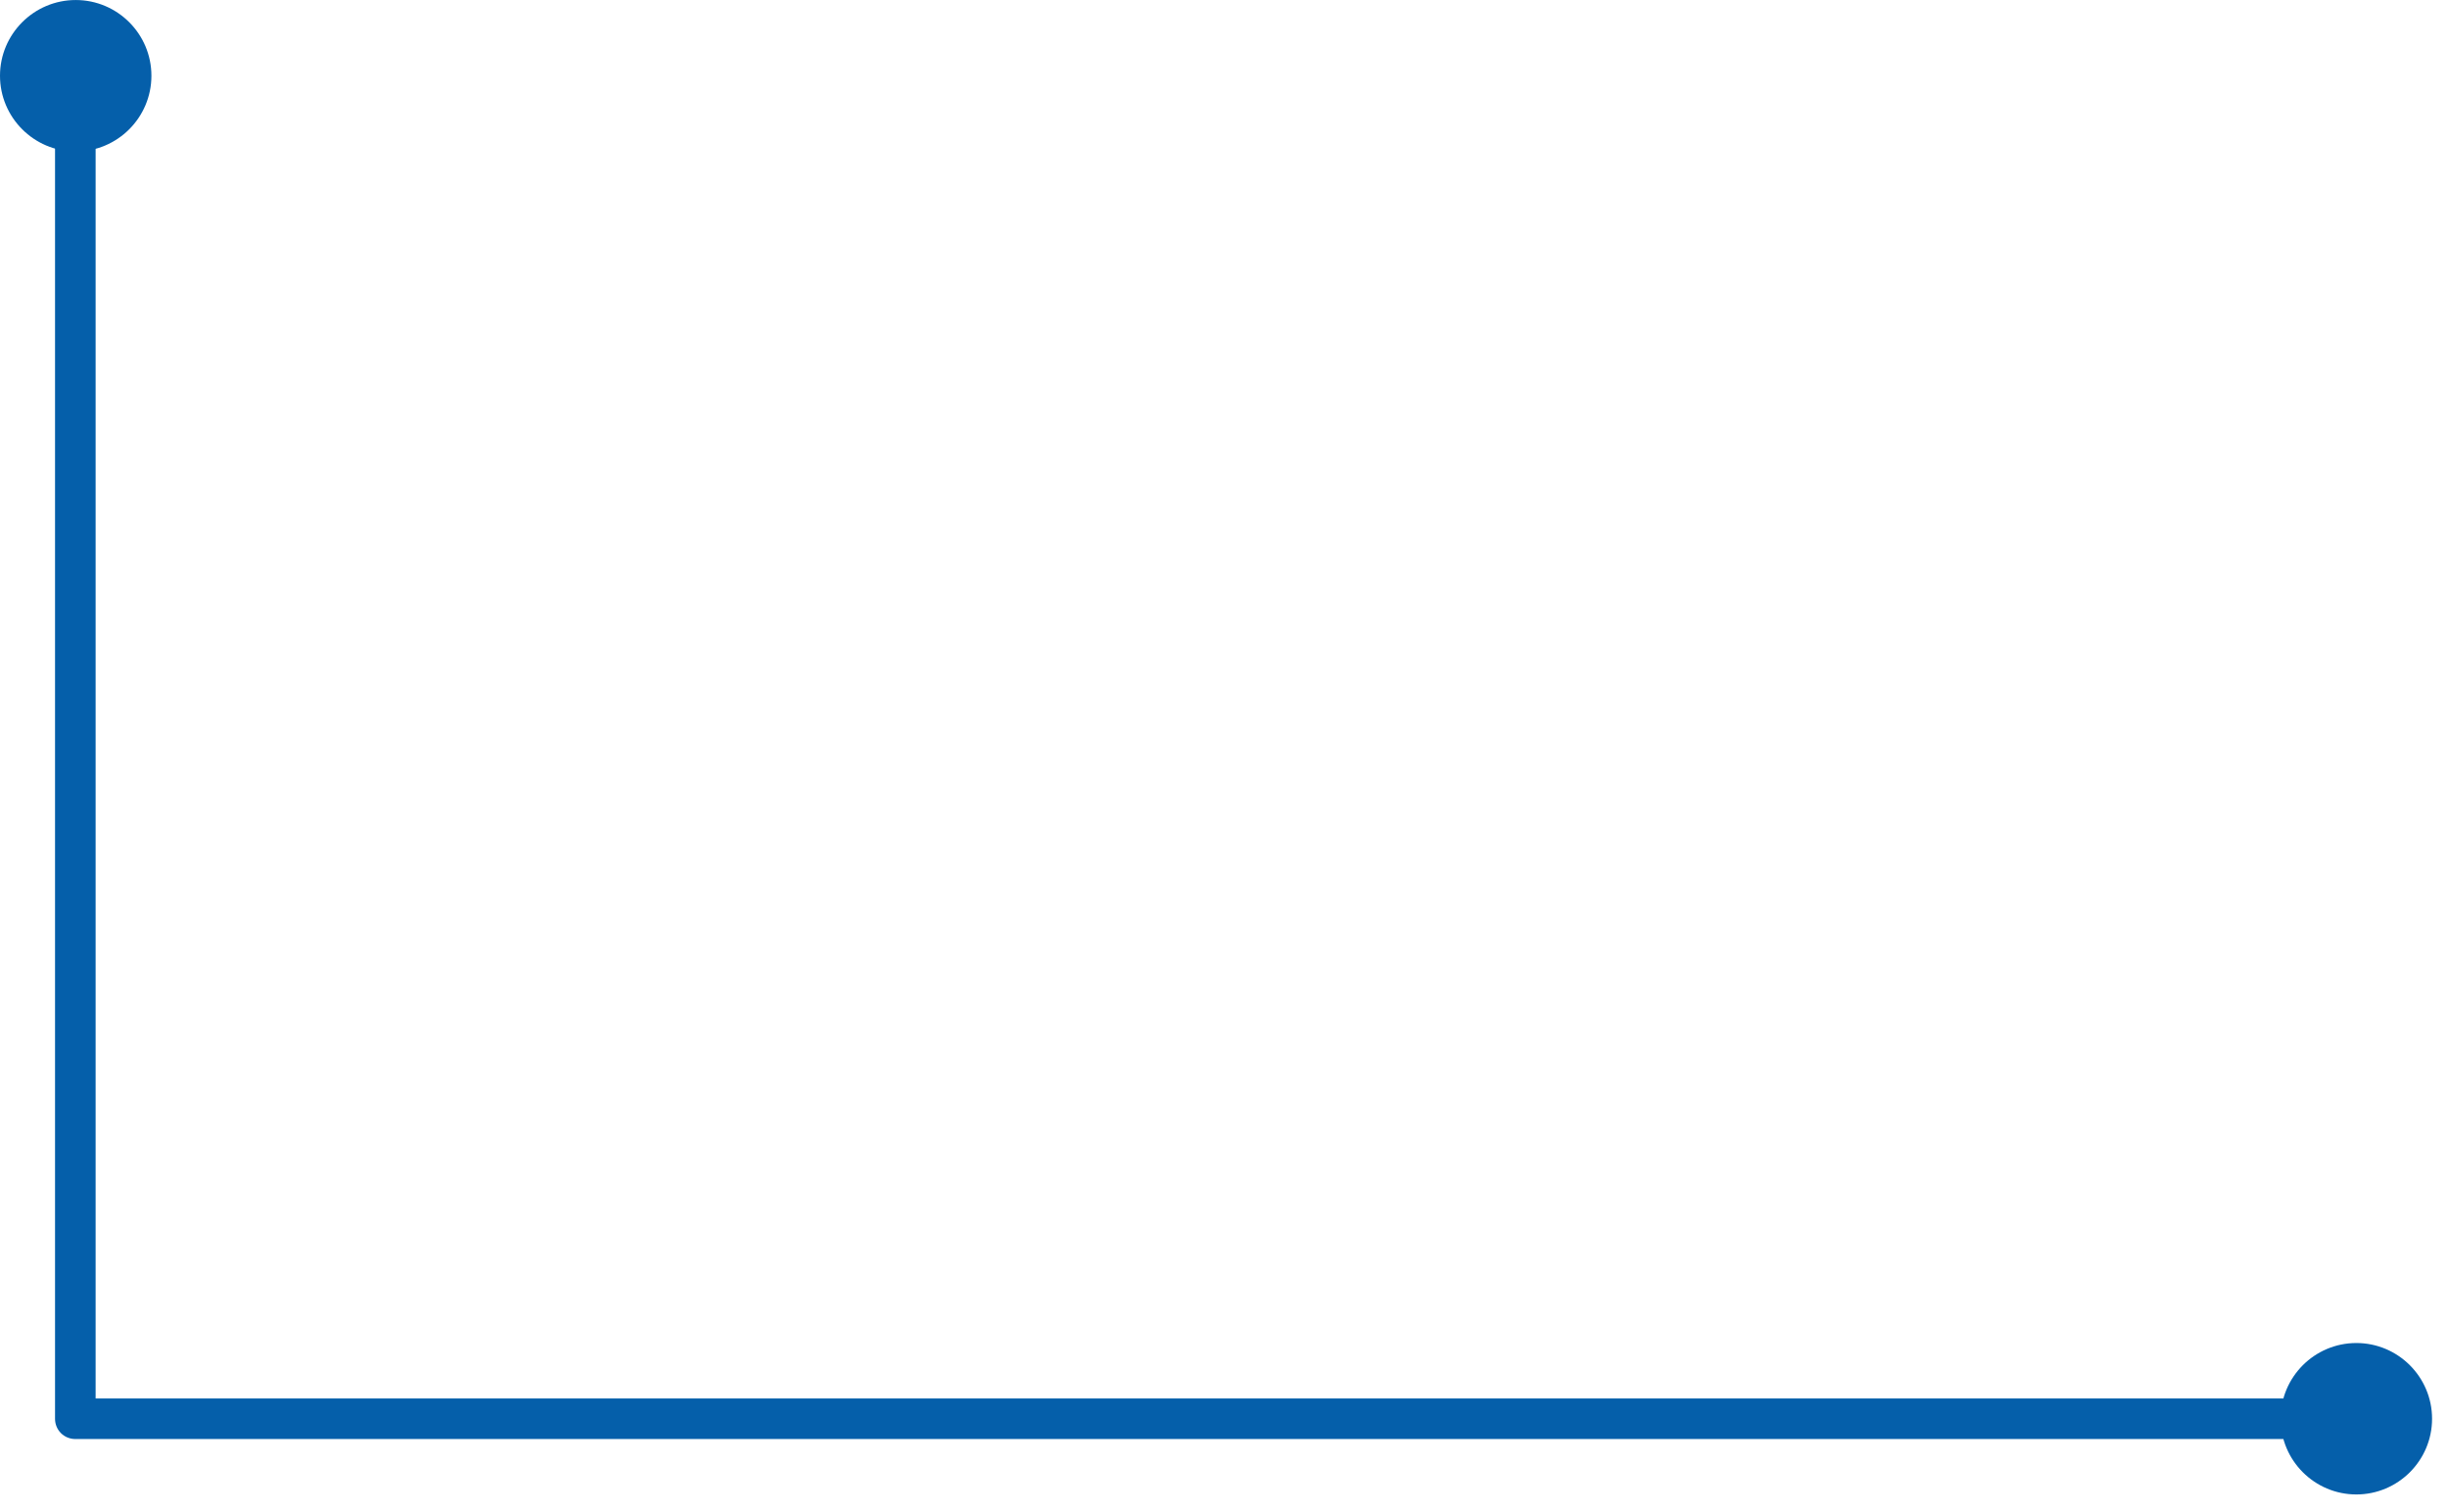 <svg width="102" height="63" viewBox="0 0 102 63" fill="none" xmlns="http://www.w3.org/2000/svg">
<path d="M3.139 2.164C2.667 2.164 2.293 2.538 2.293 3.01V59.11C2.293 59.581 2.667 59.955 3.139 59.955H98.327C98.799 59.955 99.173 59.581 99.173 59.11C99.173 58.638 98.799 58.264 98.327 58.264H3.984V3.01C3.984 2.538 3.61 2.164 3.139 2.164V2.164Z" fill="#055FAA"/>
<path d="M6.309 3.156C6.309 1.416 4.895 0.001 3.155 0.001C1.415 0.001 0 1.416 0 3.156C0 4.896 1.415 6.311 3.155 6.311C4.895 6.311 6.309 4.896 6.309 3.156Z" fill="#055FAA"/>
<path d="M98.181 55.955C99.921 55.955 101.336 57.37 101.336 59.11C101.336 60.849 99.921 62.264 98.181 62.264C96.441 62.264 95.026 60.849 95.026 59.11C95.026 57.37 96.441 55.955 98.181 55.955Z" fill="#055FAA"/>
</svg>
